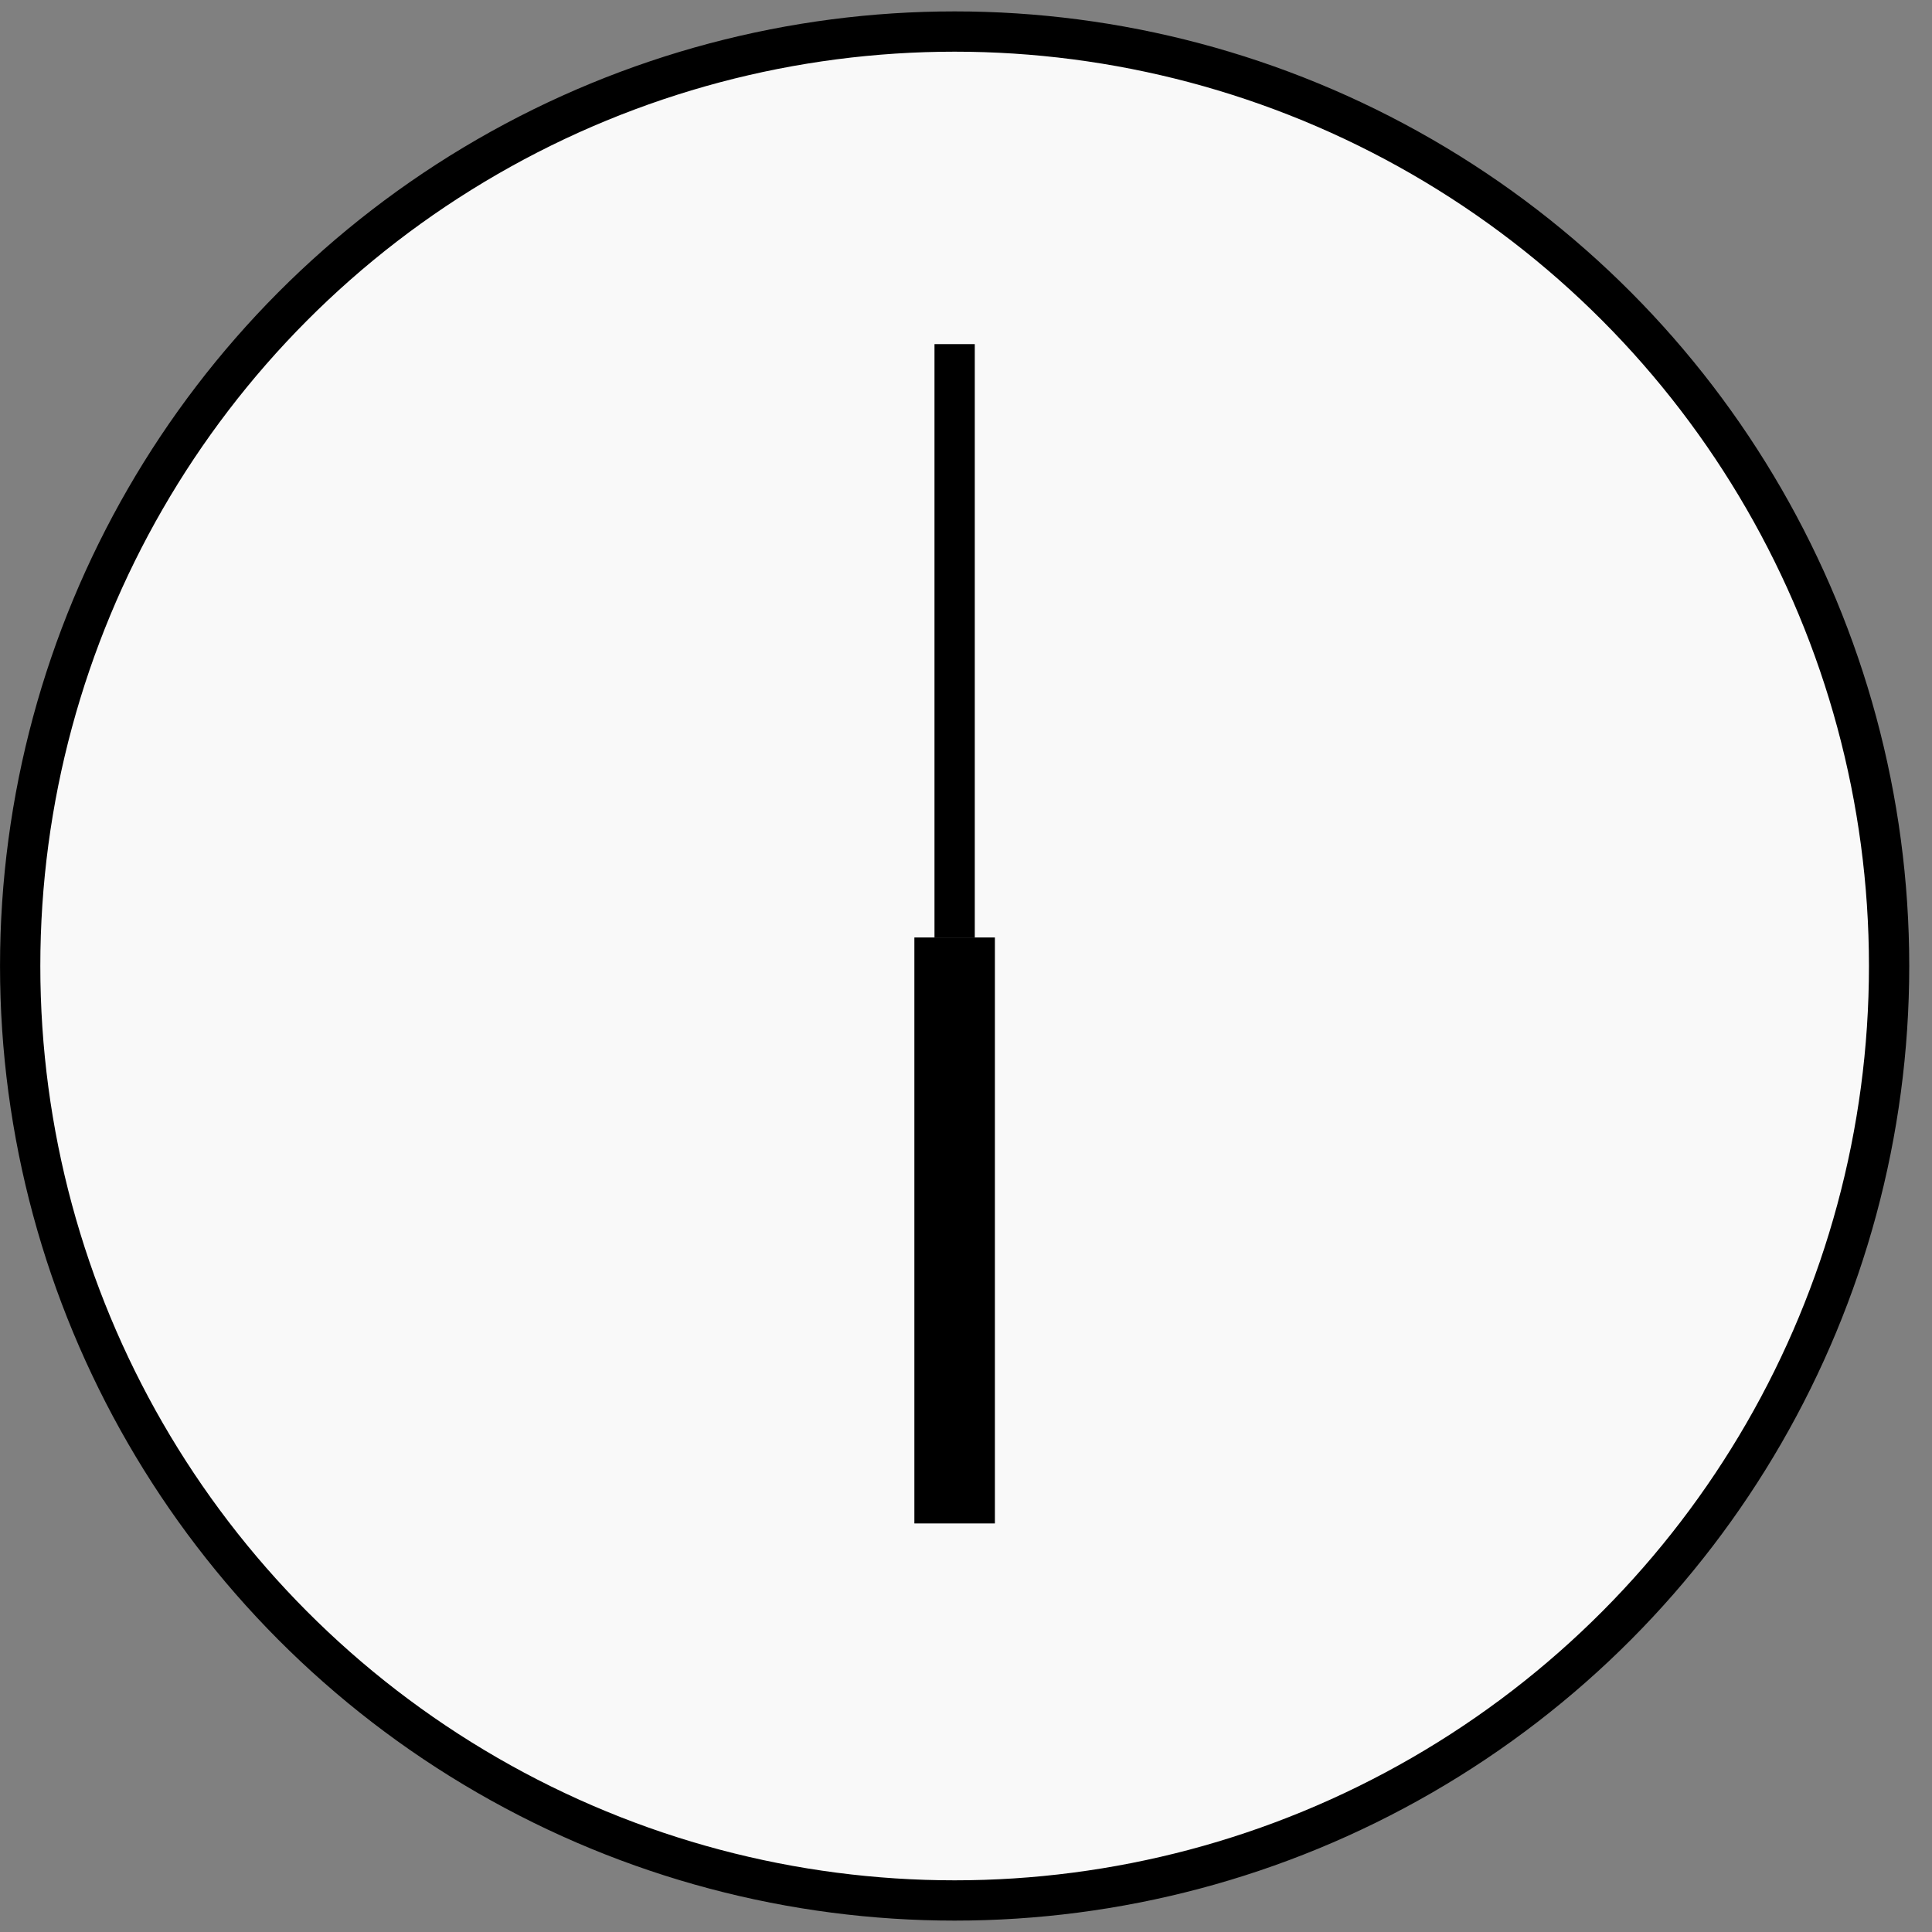 <?xml version="1.0" encoding="UTF-8"?><svg id="_レイヤー_1" xmlns="http://www.w3.org/2000/svg" viewBox="0 0 34 34"><rect x="0" y="0" width="34" height="34" fill="#808080" stroke="none"/><defs><style>.cls-1{stroke-width:1.417px;}.cls-1,.cls-2{fill:none;}.cls-1,.cls-2,.cls-3{stroke:#000;stroke-miterlimit:10;}.cls-2,.cls-3{stroke-width:.709px;}.cls-3{fill:#f9f9f9;}</style></defs><circle class="cls-3" cx="16.8" cy="17" r="16.445"/><line class="cls-2" x1="16.8" y1="6.056" x2="16.8" y2="16.498"/><line class="cls-1" x1="16.8" y1="16.498" x2="16.8" y2="26.81"/></svg>